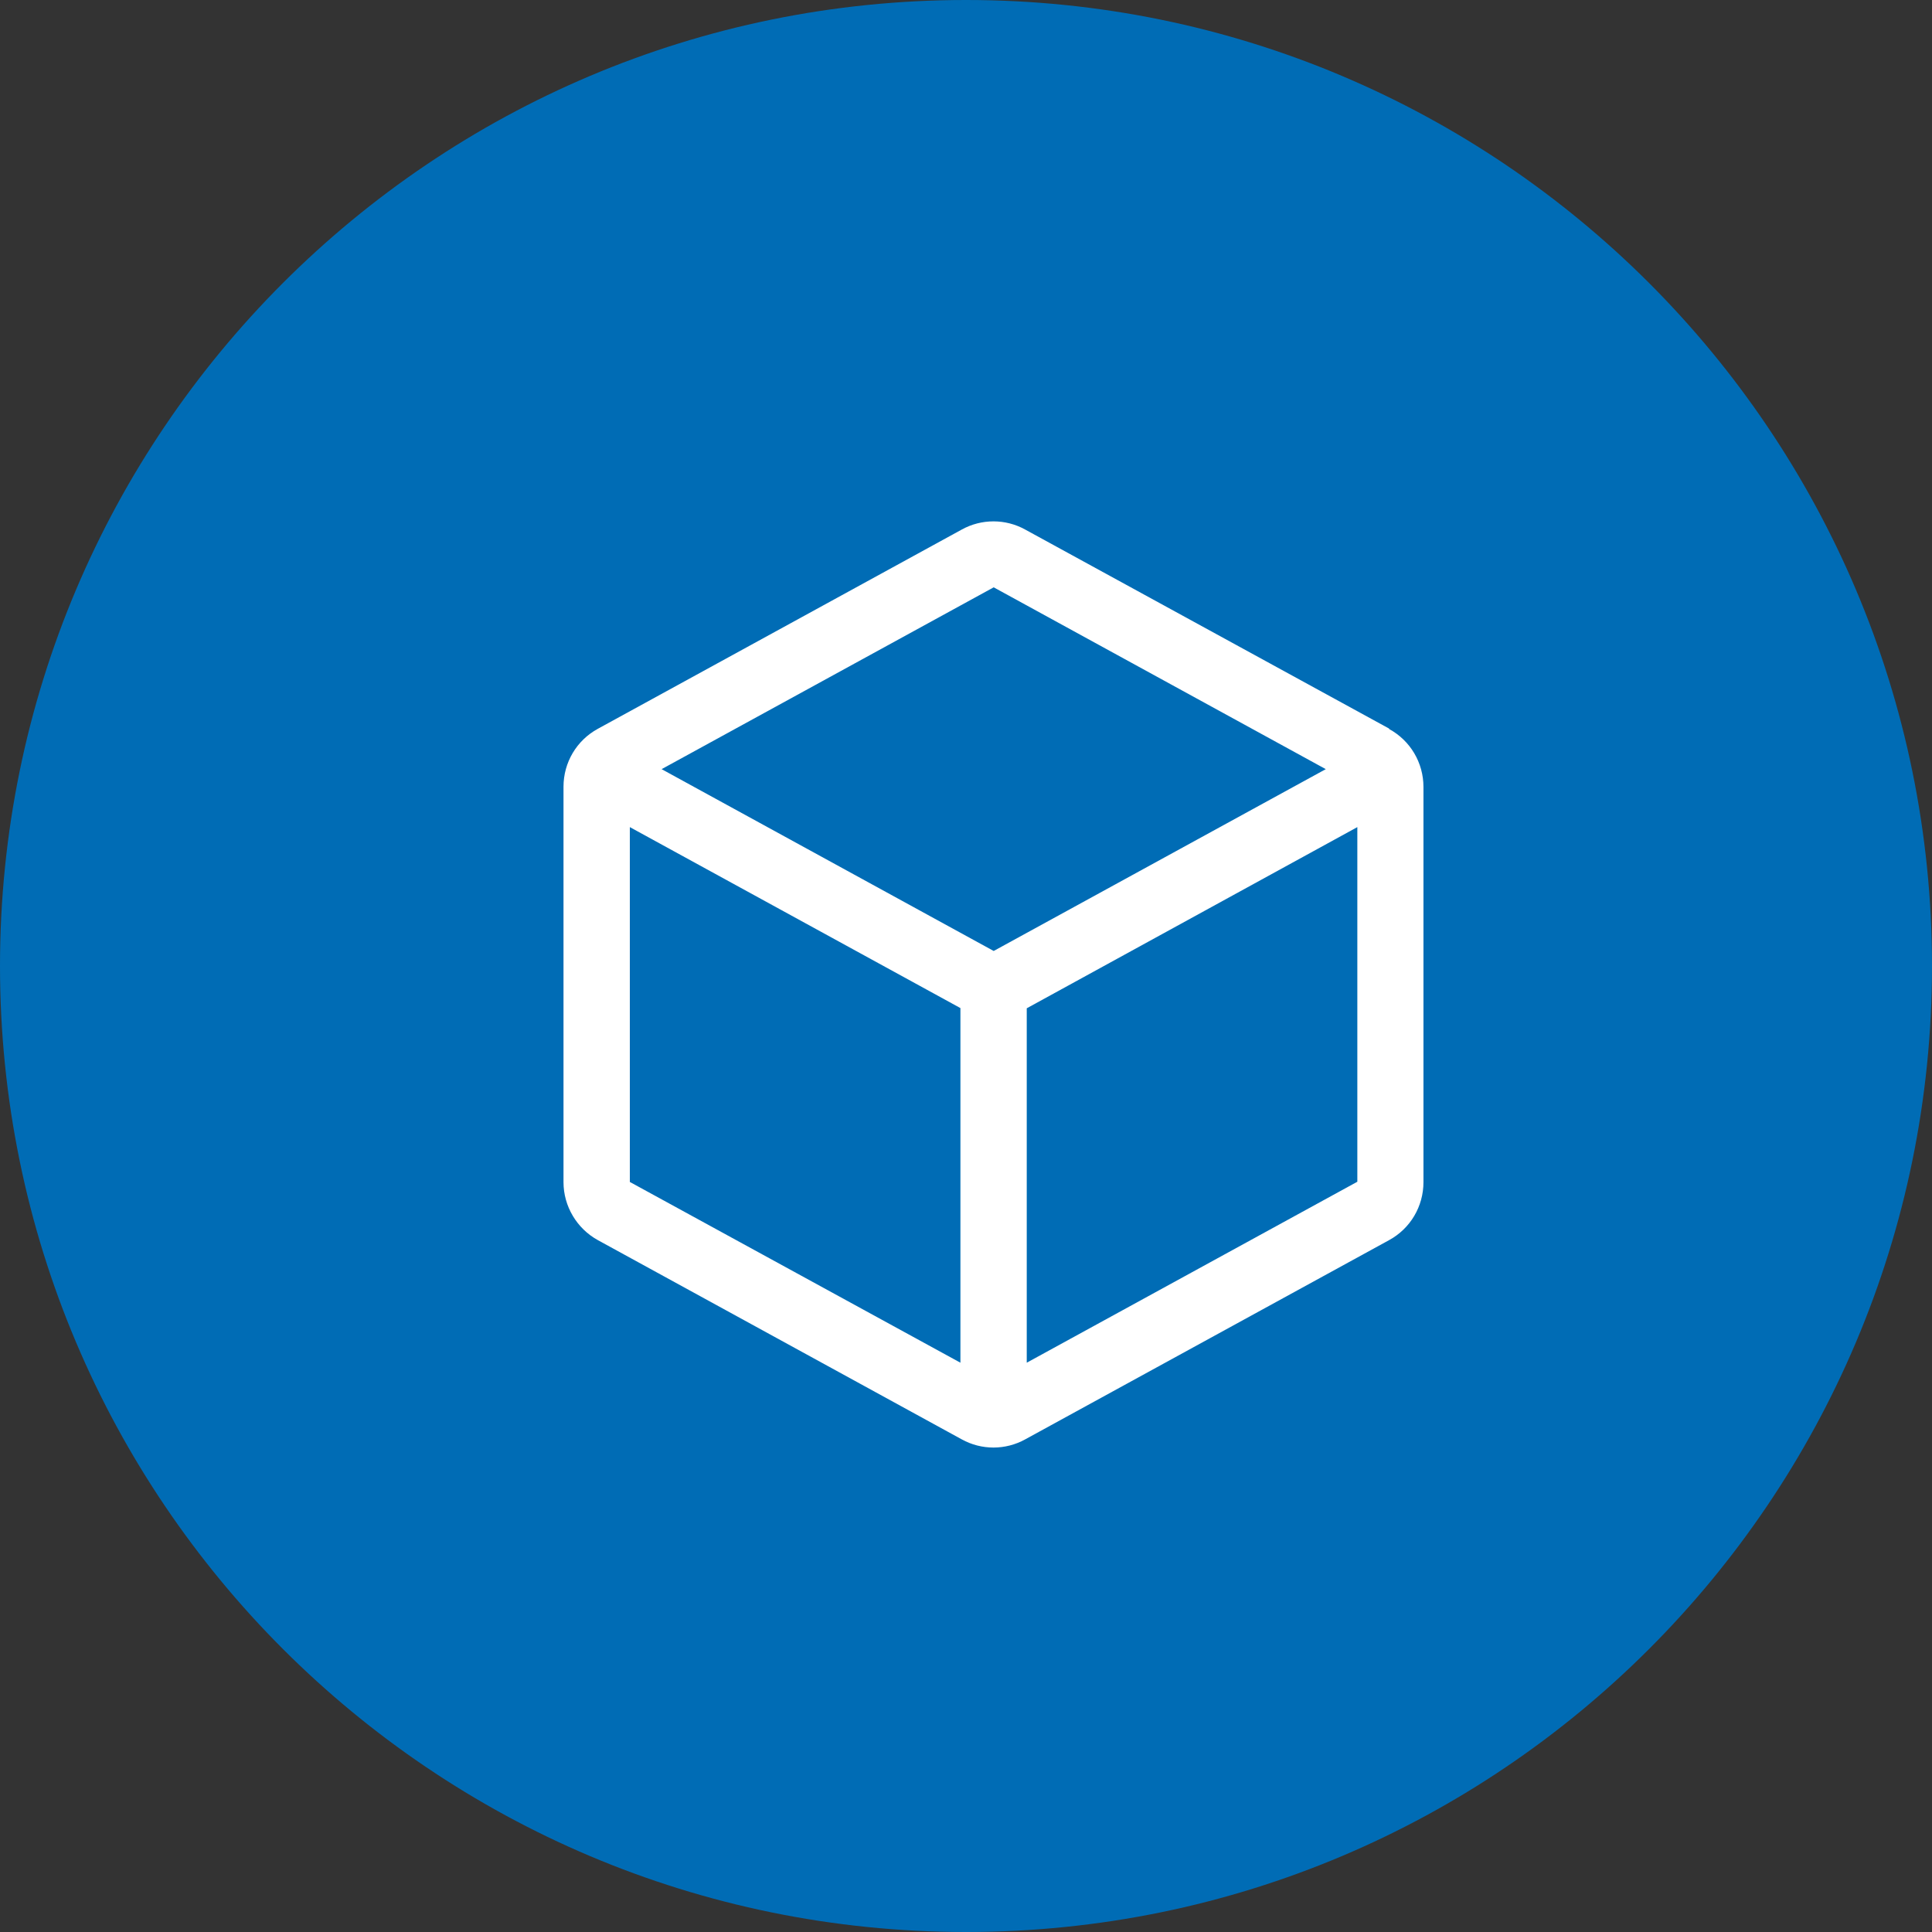 <?xml version="1.0" encoding="UTF-8"?>
<svg id="a" data-name="Слой 1" xmlns="http://www.w3.org/2000/svg"  width="90"  viewBox="0 0 90 90">
  <rect x="0" y="0" width="90" height="90" fill="#333333" stroke="none"/>
  <path d="m45,0h0c24.85,0,45,20.15,45,45h0c0,24.85-20.15,45-45,45h0C20.15,90,0,69.85,0,45h0C0,20.15,20.15,0,45,0Z" style="fill: #006cb5;"/>
  <path d="m64.71,33.94l-16.95-9.27h0c-.92-.51-2.04-.51-2.96,0l-16.95,9.28c-.99.54-1.6,1.57-1.6,2.7v18.42c0,1.12.62,2.16,1.6,2.7l16.95,9.28c.92.51,2.04.51,2.96,0l16.95-9.28c.99-.54,1.6-1.57,1.6-2.7v-18.41c0-1.13-.61-2.16-1.6-2.7Zm-18.42-6.58h0l15.47,8.47-15.47,8.47-15.47-8.47,15.47-8.47Zm-16.95,11.17l15.4,8.43v16.52l-15.4-8.42v-16.53Zm18.49,24.95v-16.51l15.4-8.44v16.52l-15.4,8.43Z" style="fill: #fff;"/>
</svg>